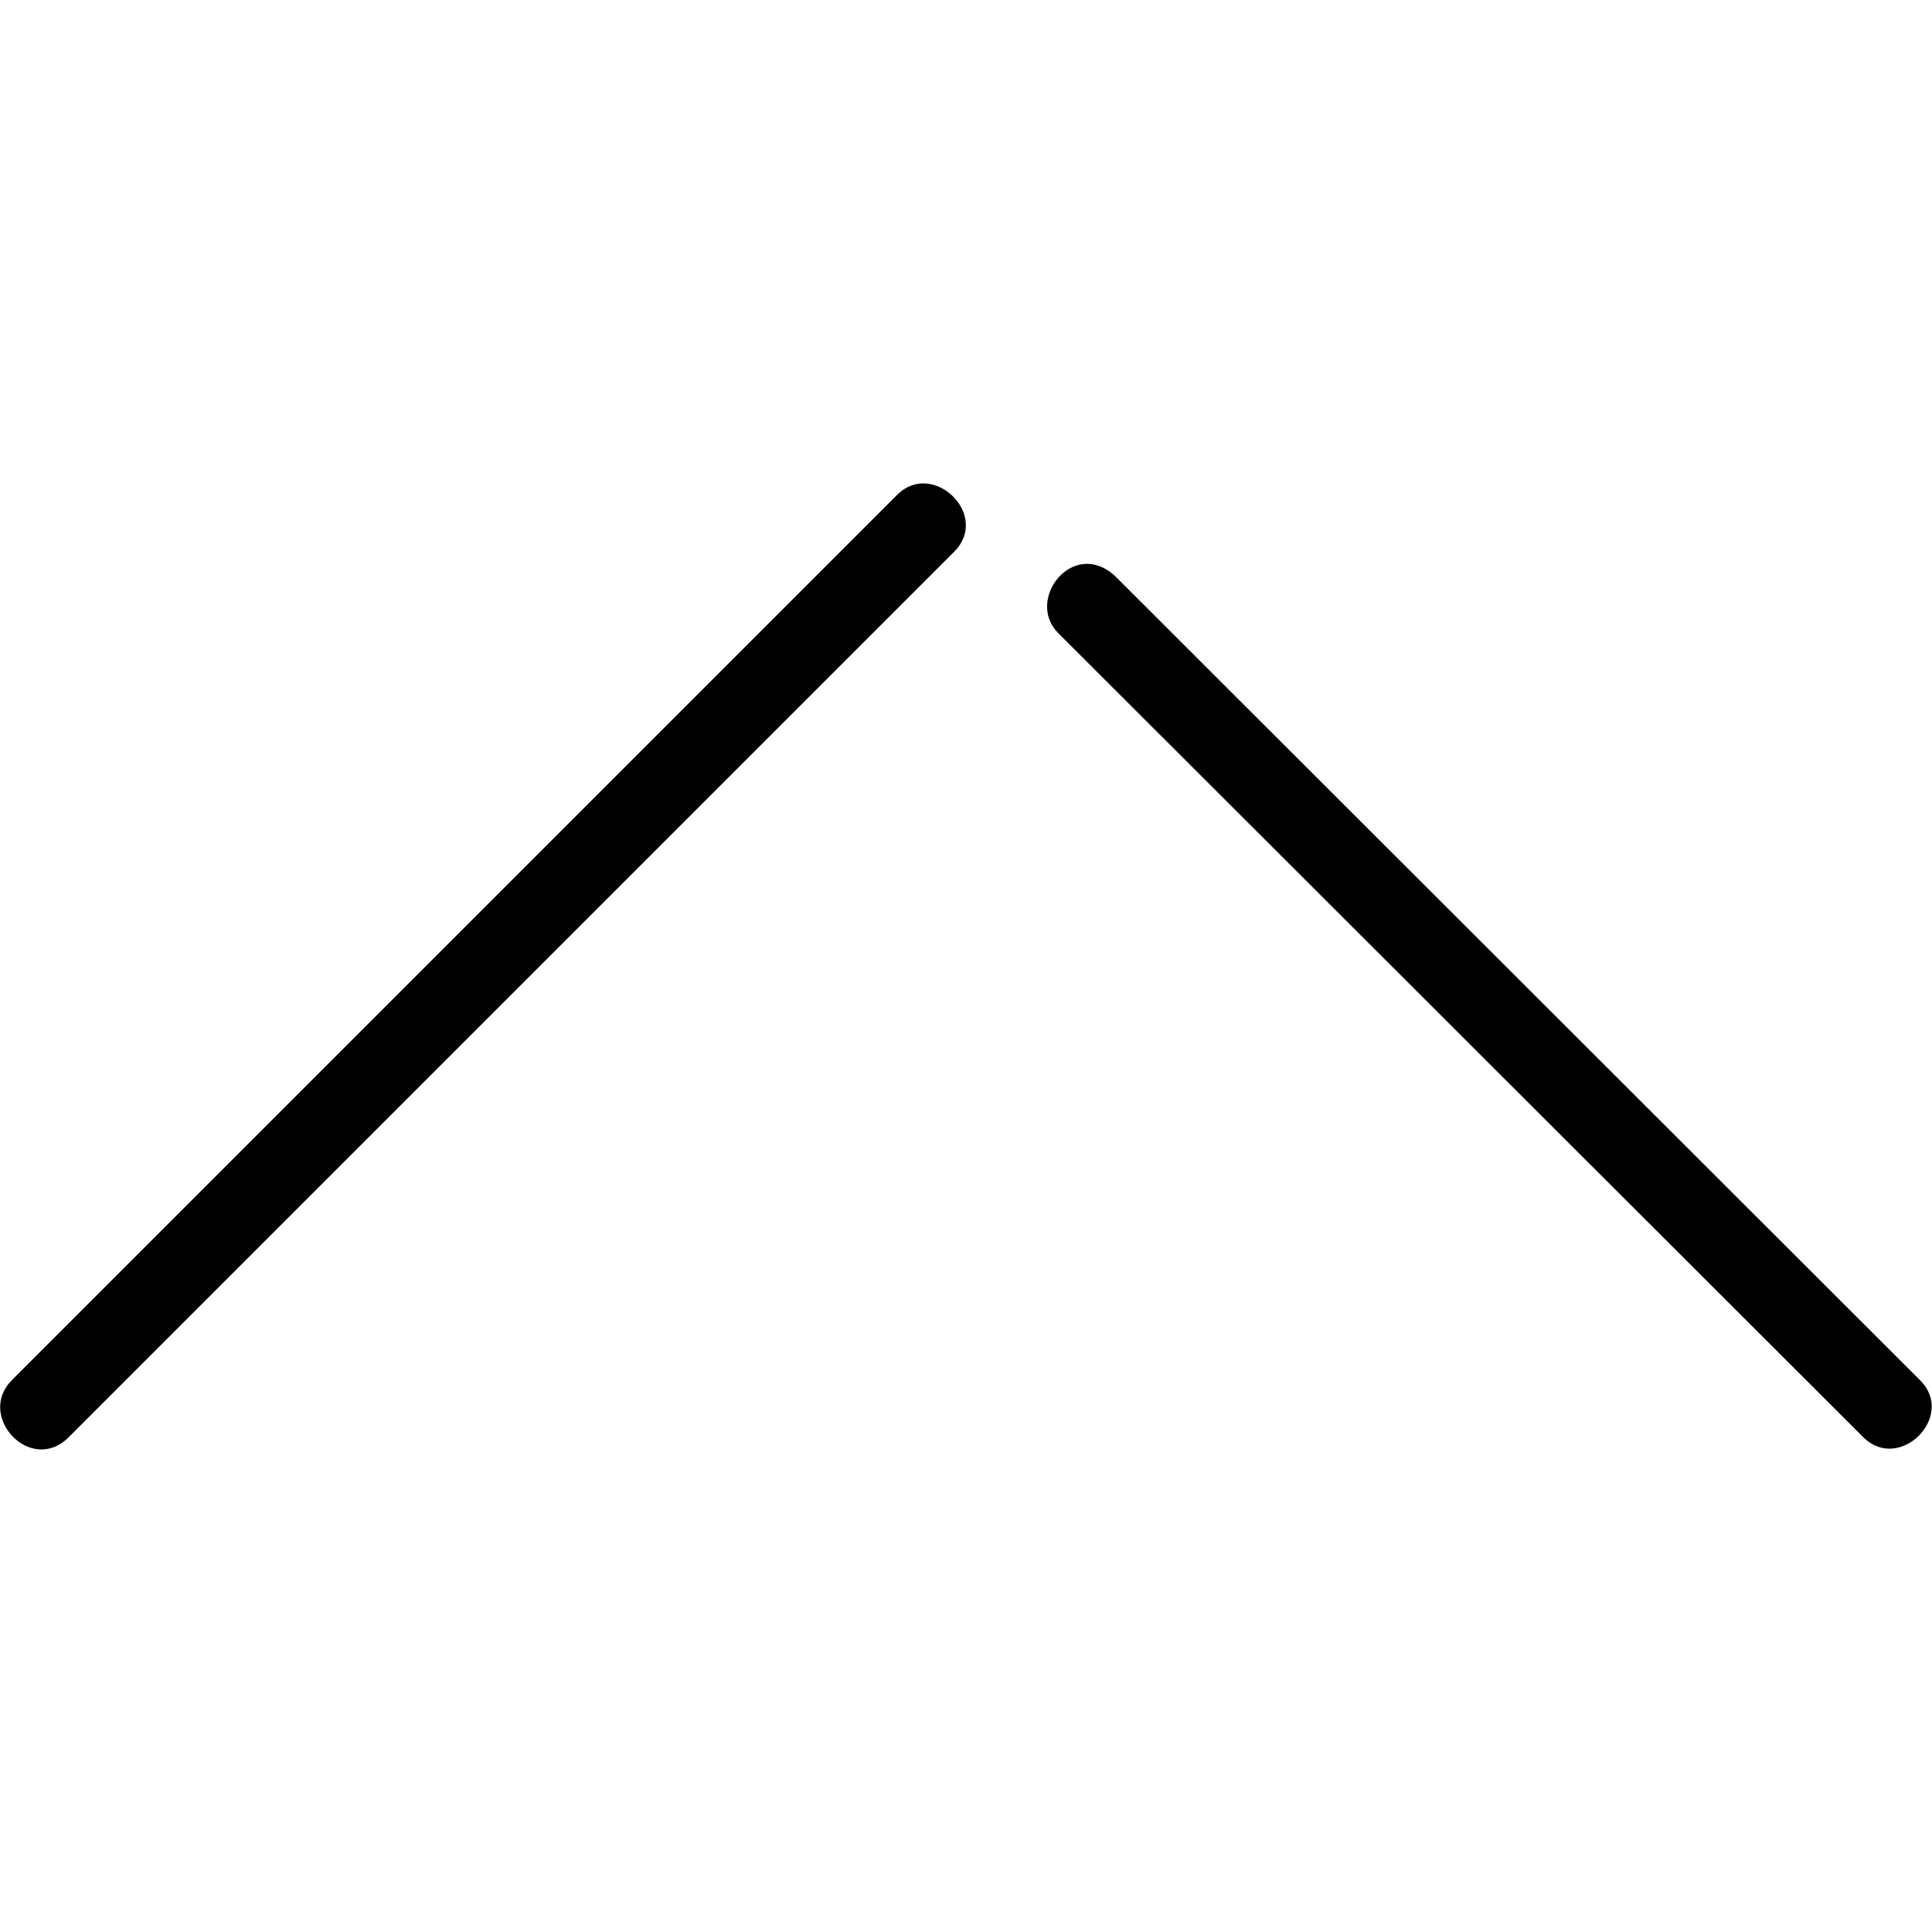 <svg xmlns="http://www.w3.org/2000/svg" width="24" height="24"><path d="M23.146 17.853l-10-9.988c-.417-.418.19-1.19.708-.707l10 9.99c.447.446-.26 1.153-.708.705zm-23-.707l11-11c.44-.44 1.163.25.707.708l-11 11c-.47.47-1.152-.262-.706-.708z"/></svg>